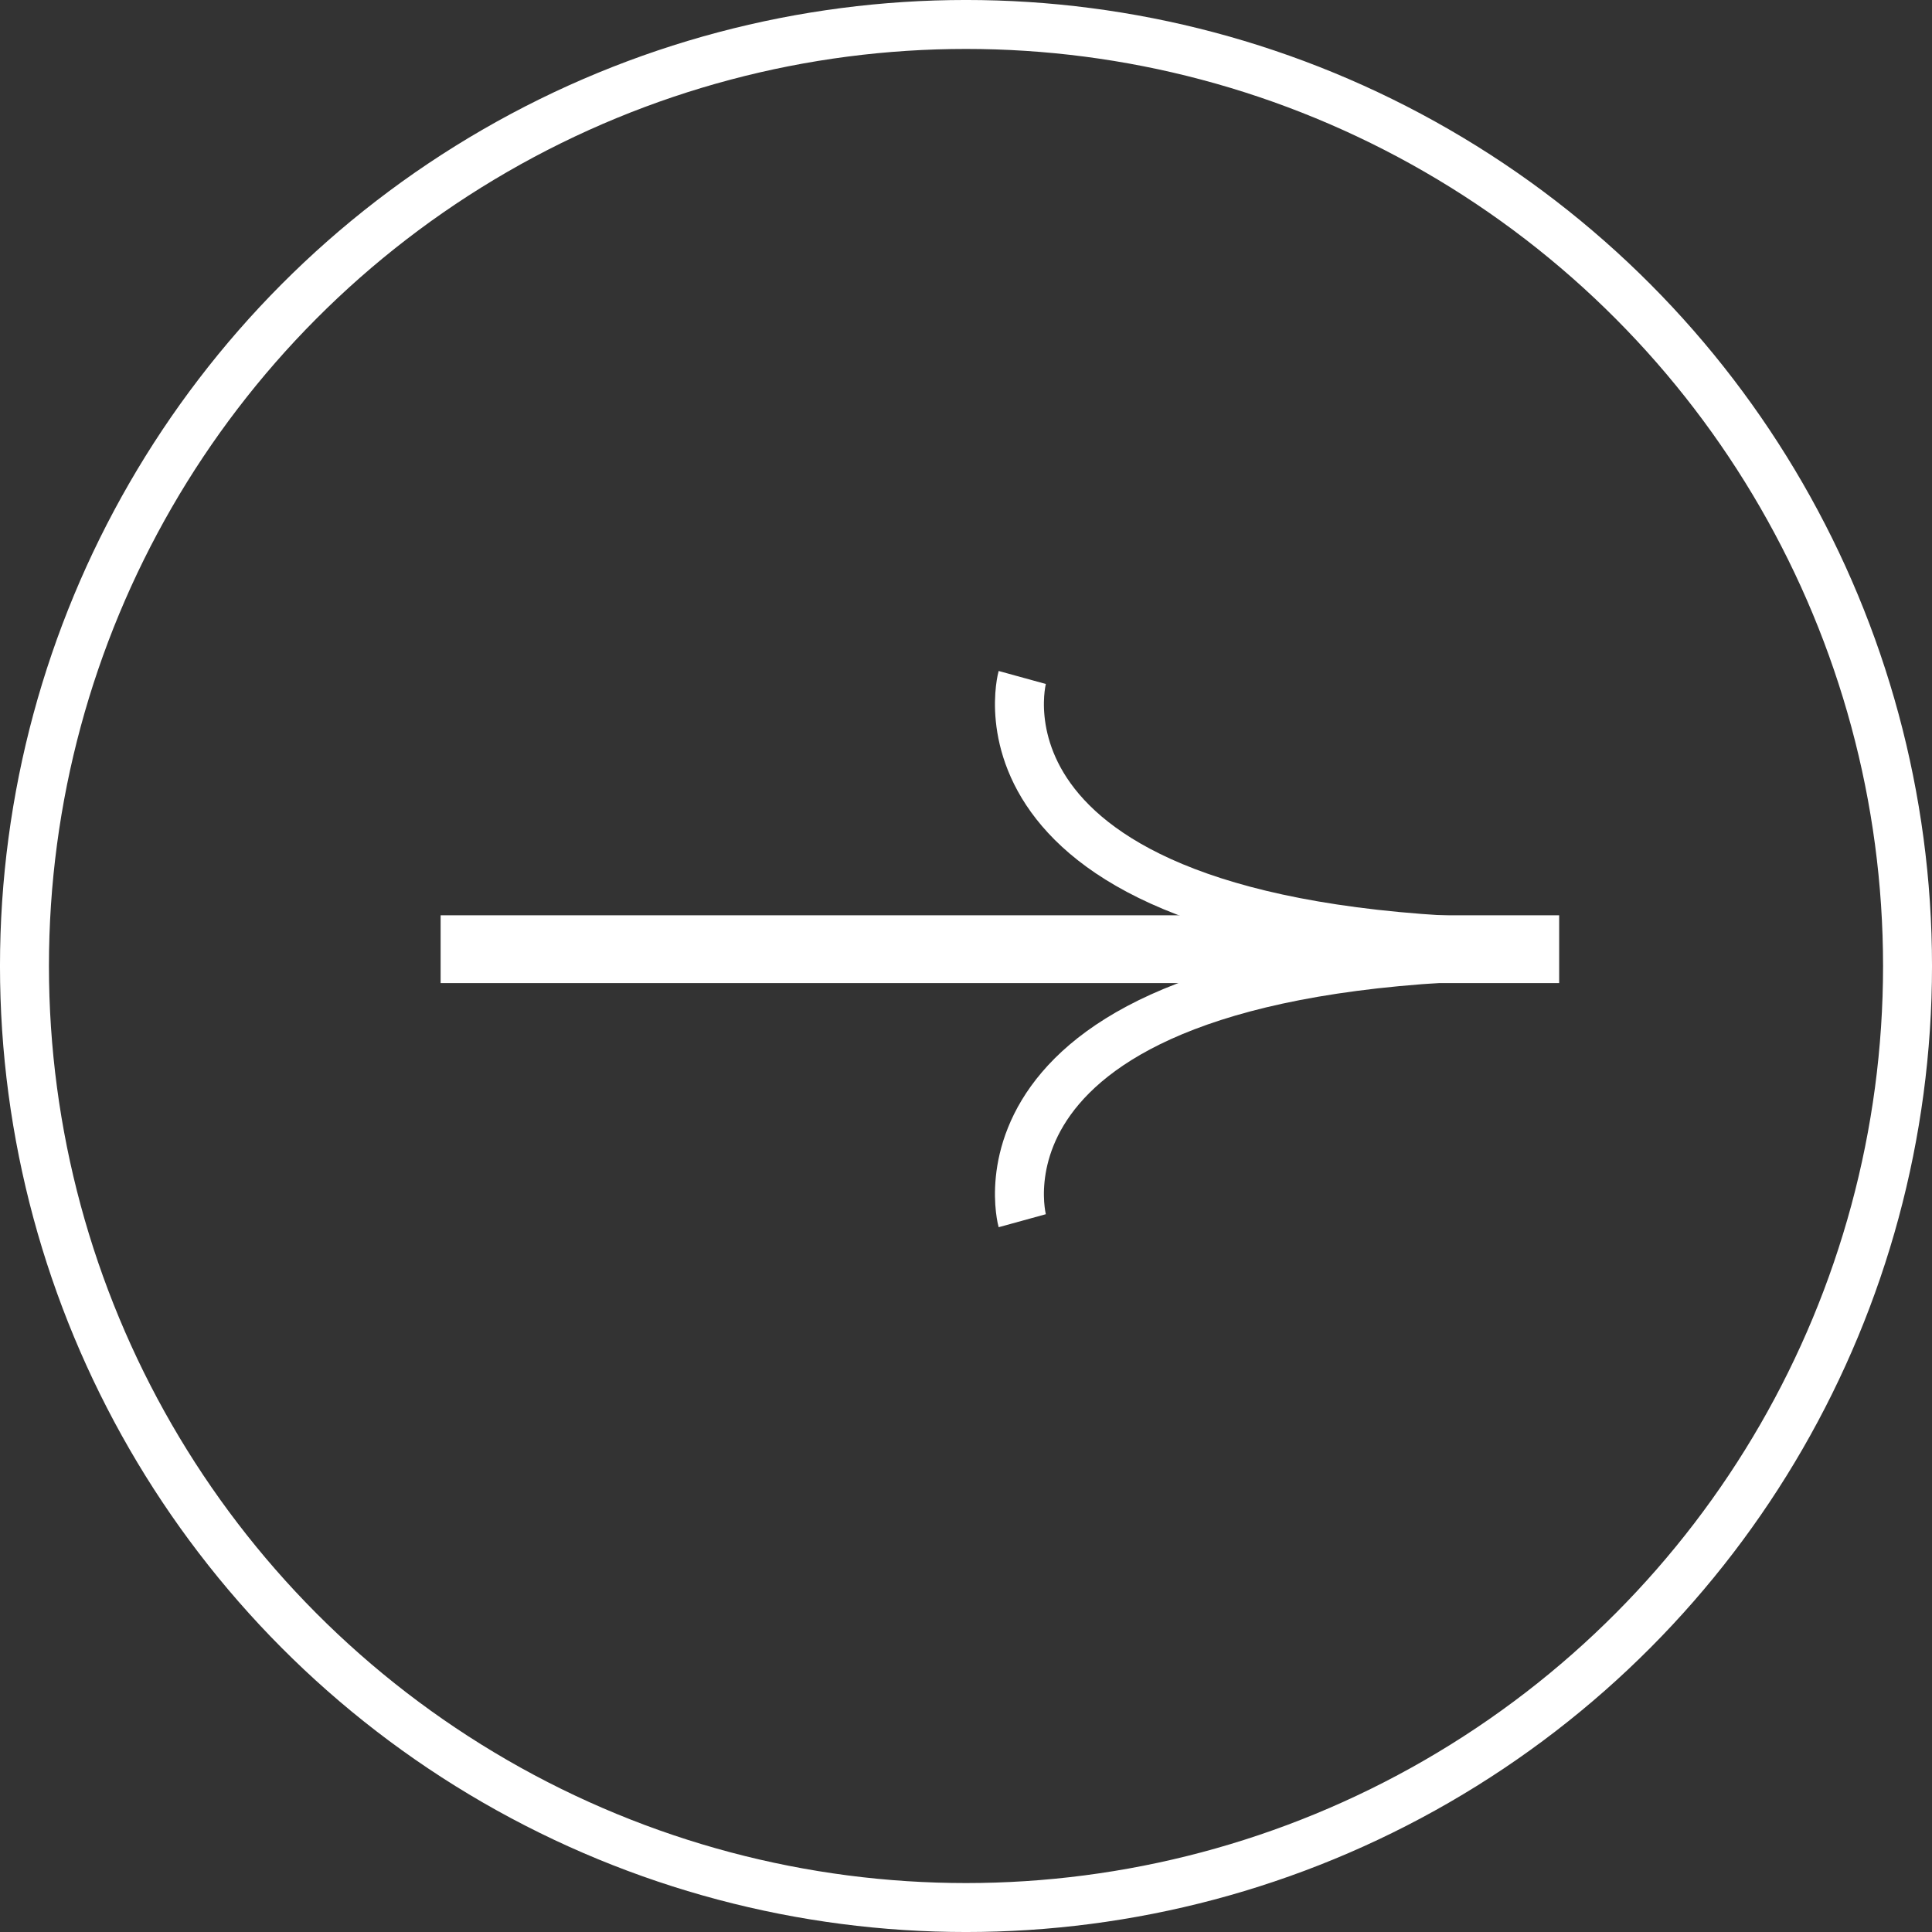 <?xml version="1.0" encoding="UTF-8"?> <svg xmlns="http://www.w3.org/2000/svg" width="80" height="80" viewBox="0 0 80 80" fill="none"><rect x="0" y="0" width="80" height="80" fill="#333333" stroke="none"/><rect x="18.651" y="38.306" width="45.505" height="1.996" fill="white" stroke="white" stroke-width="0.811"></rect><path d="M64.112 39.551C39.303 39.559 42.329 50.547 42.329 50.547" stroke="white" stroke-width="2.027"></path><path d="M64.112 39.048C39.303 39.04 42.329 28.053 42.329 28.053" stroke="white" stroke-width="2.027"></path><circle cx="40" cy="40" r="38.987" stroke="white" stroke-width="2.027"></circle></svg> 